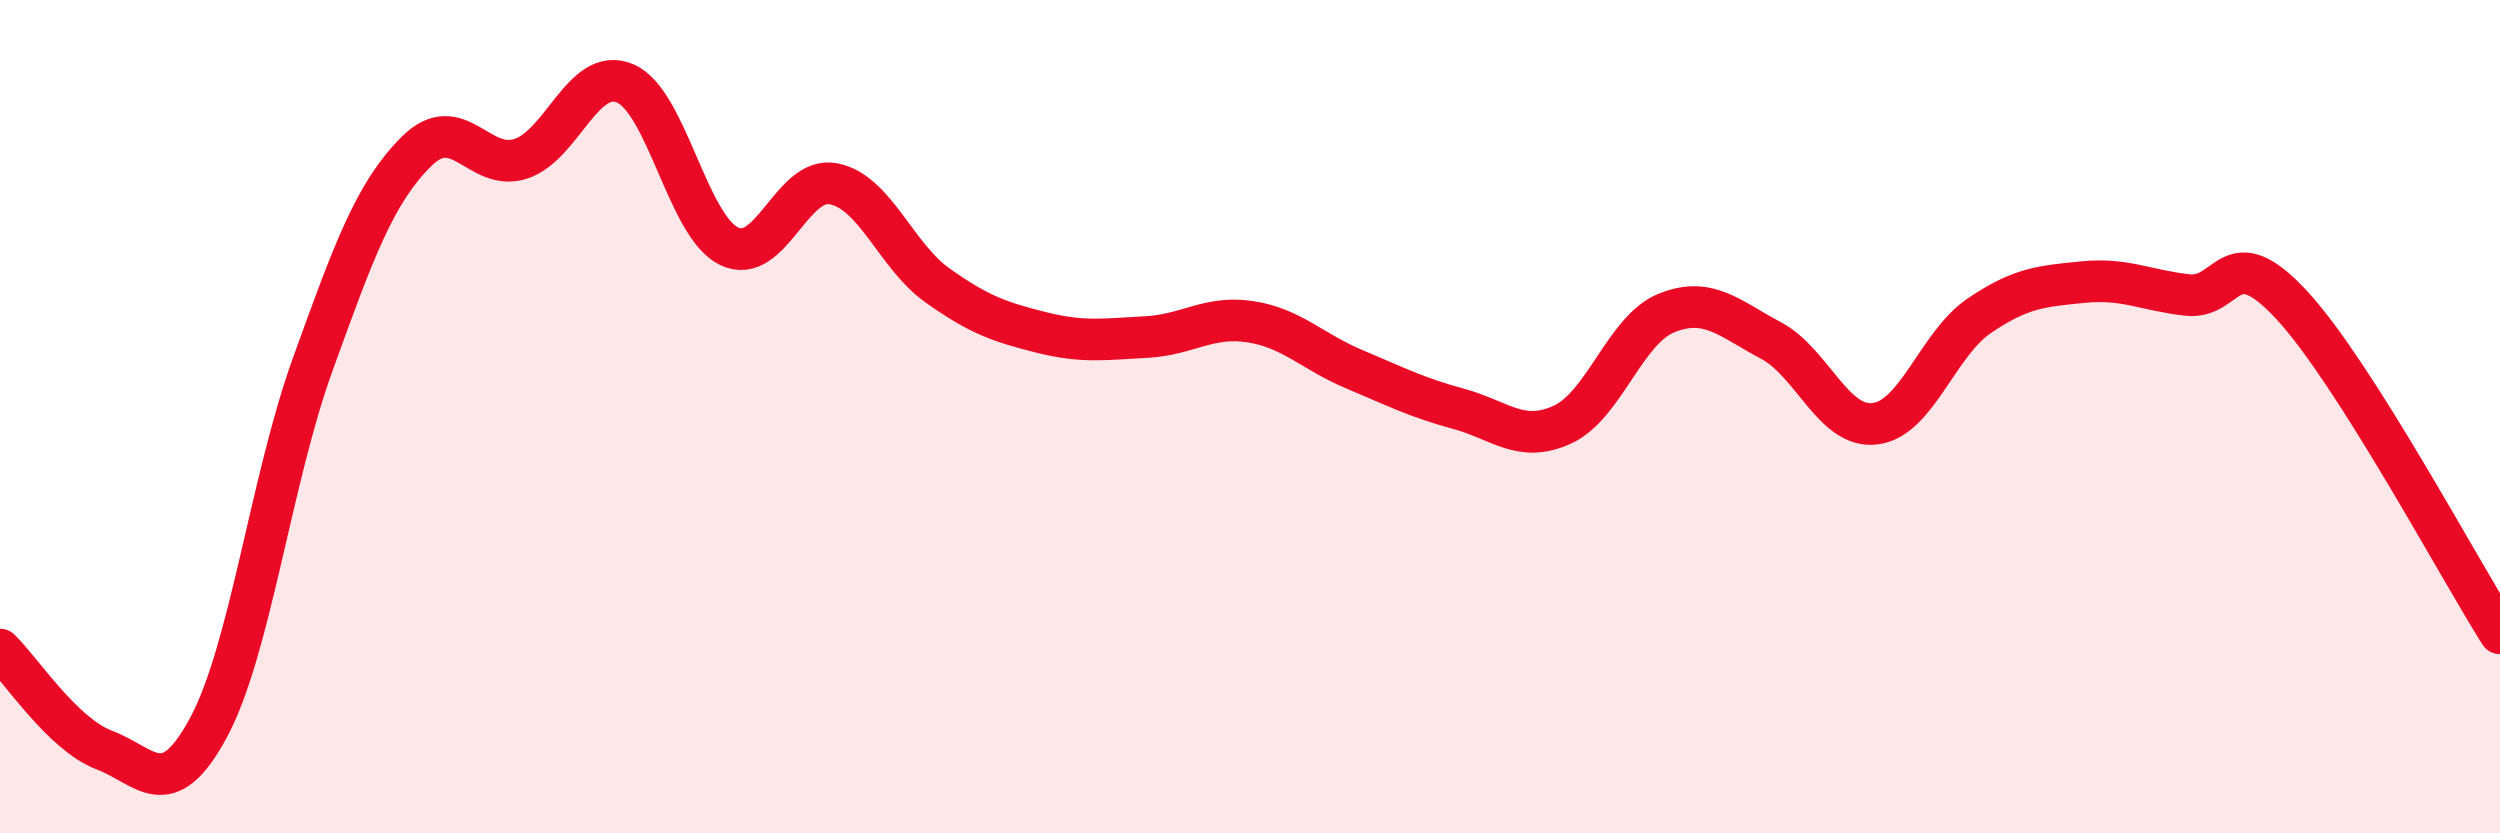 
    <svg width="60" height="20" viewBox="0 0 60 20" xmlns="http://www.w3.org/2000/svg">
      <path
        d="M 0,15.59 C 0.5,16.07 1.5,17.62 2.5,18 C 3.5,18.38 4,19.32 5,17.47 C 6,15.62 6.5,11.53 7.5,8.76 C 8.5,5.99 9,4.62 10,3.63 C 11,2.64 11.5,4.14 12.5,3.81 C 13.5,3.48 14,1.58 15,2 C 16,2.42 16.5,5.43 17.5,5.91 C 18.5,6.39 19,4.22 20,4.41 C 21,4.6 21.5,6.14 22.5,6.85 C 23.5,7.56 24,7.73 25,7.98 C 26,8.23 26.5,8.14 27.5,8.09 C 28.5,8.04 29,7.57 30,7.72 C 31,7.87 31.5,8.44 32.5,8.86 C 33.5,9.28 34,9.54 35,9.81 C 36,10.08 36.5,10.65 37.5,10.19 C 38.5,9.73 39,7.91 40,7.51 C 41,7.11 41.5,7.64 42.5,8.17 C 43.5,8.7 44,10.29 45,10.17 C 46,10.05 46.5,8.26 47.5,7.58 C 48.5,6.9 49,6.87 50,6.77 C 51,6.67 51.5,6.97 52.5,7.08 C 53.5,7.19 53.5,5.7 55,7.32 C 56.5,8.94 59,13.62 60,15.2L60 20L0 20Z"
        fill="#EB0A25"
        opacity="0.1"
        stroke-linecap="round"
        stroke-linejoin="round"
      />
      <path
        d="M 0,15.59 C 0.5,16.07 1.5,17.62 2.5,18 C 3.5,18.38 4,19.32 5,17.47 C 6,15.62 6.5,11.53 7.5,8.76 C 8.5,5.99 9,4.62 10,3.63 C 11,2.64 11.5,4.14 12.5,3.81 C 13.5,3.48 14,1.58 15,2 C 16,2.42 16.5,5.43 17.5,5.91 C 18.5,6.39 19,4.22 20,4.41 C 21,4.6 21.5,6.14 22.5,6.85 C 23.5,7.56 24,7.73 25,7.98 C 26,8.23 26.5,8.14 27.5,8.09 C 28.5,8.04 29,7.57 30,7.72 C 31,7.87 31.5,8.44 32.5,8.86 C 33.5,9.28 34,9.54 35,9.81 C 36,10.08 36.5,10.65 37.5,10.19 C 38.5,9.73 39,7.91 40,7.51 C 41,7.11 41.5,7.64 42.5,8.17 C 43.5,8.7 44,10.29 45,10.17 C 46,10.05 46.5,8.26 47.5,7.58 C 48.5,6.9 49,6.87 50,6.77 C 51,6.67 51.5,6.97 52.5,7.08 C 53.5,7.19 53.5,5.7 55,7.32 C 56.5,8.94 59,13.62 60,15.2"
        stroke="#EB0A25"
        stroke-width="1"
        fill="none"
        stroke-linecap="round"
        stroke-linejoin="round"
      />
    </svg>
  